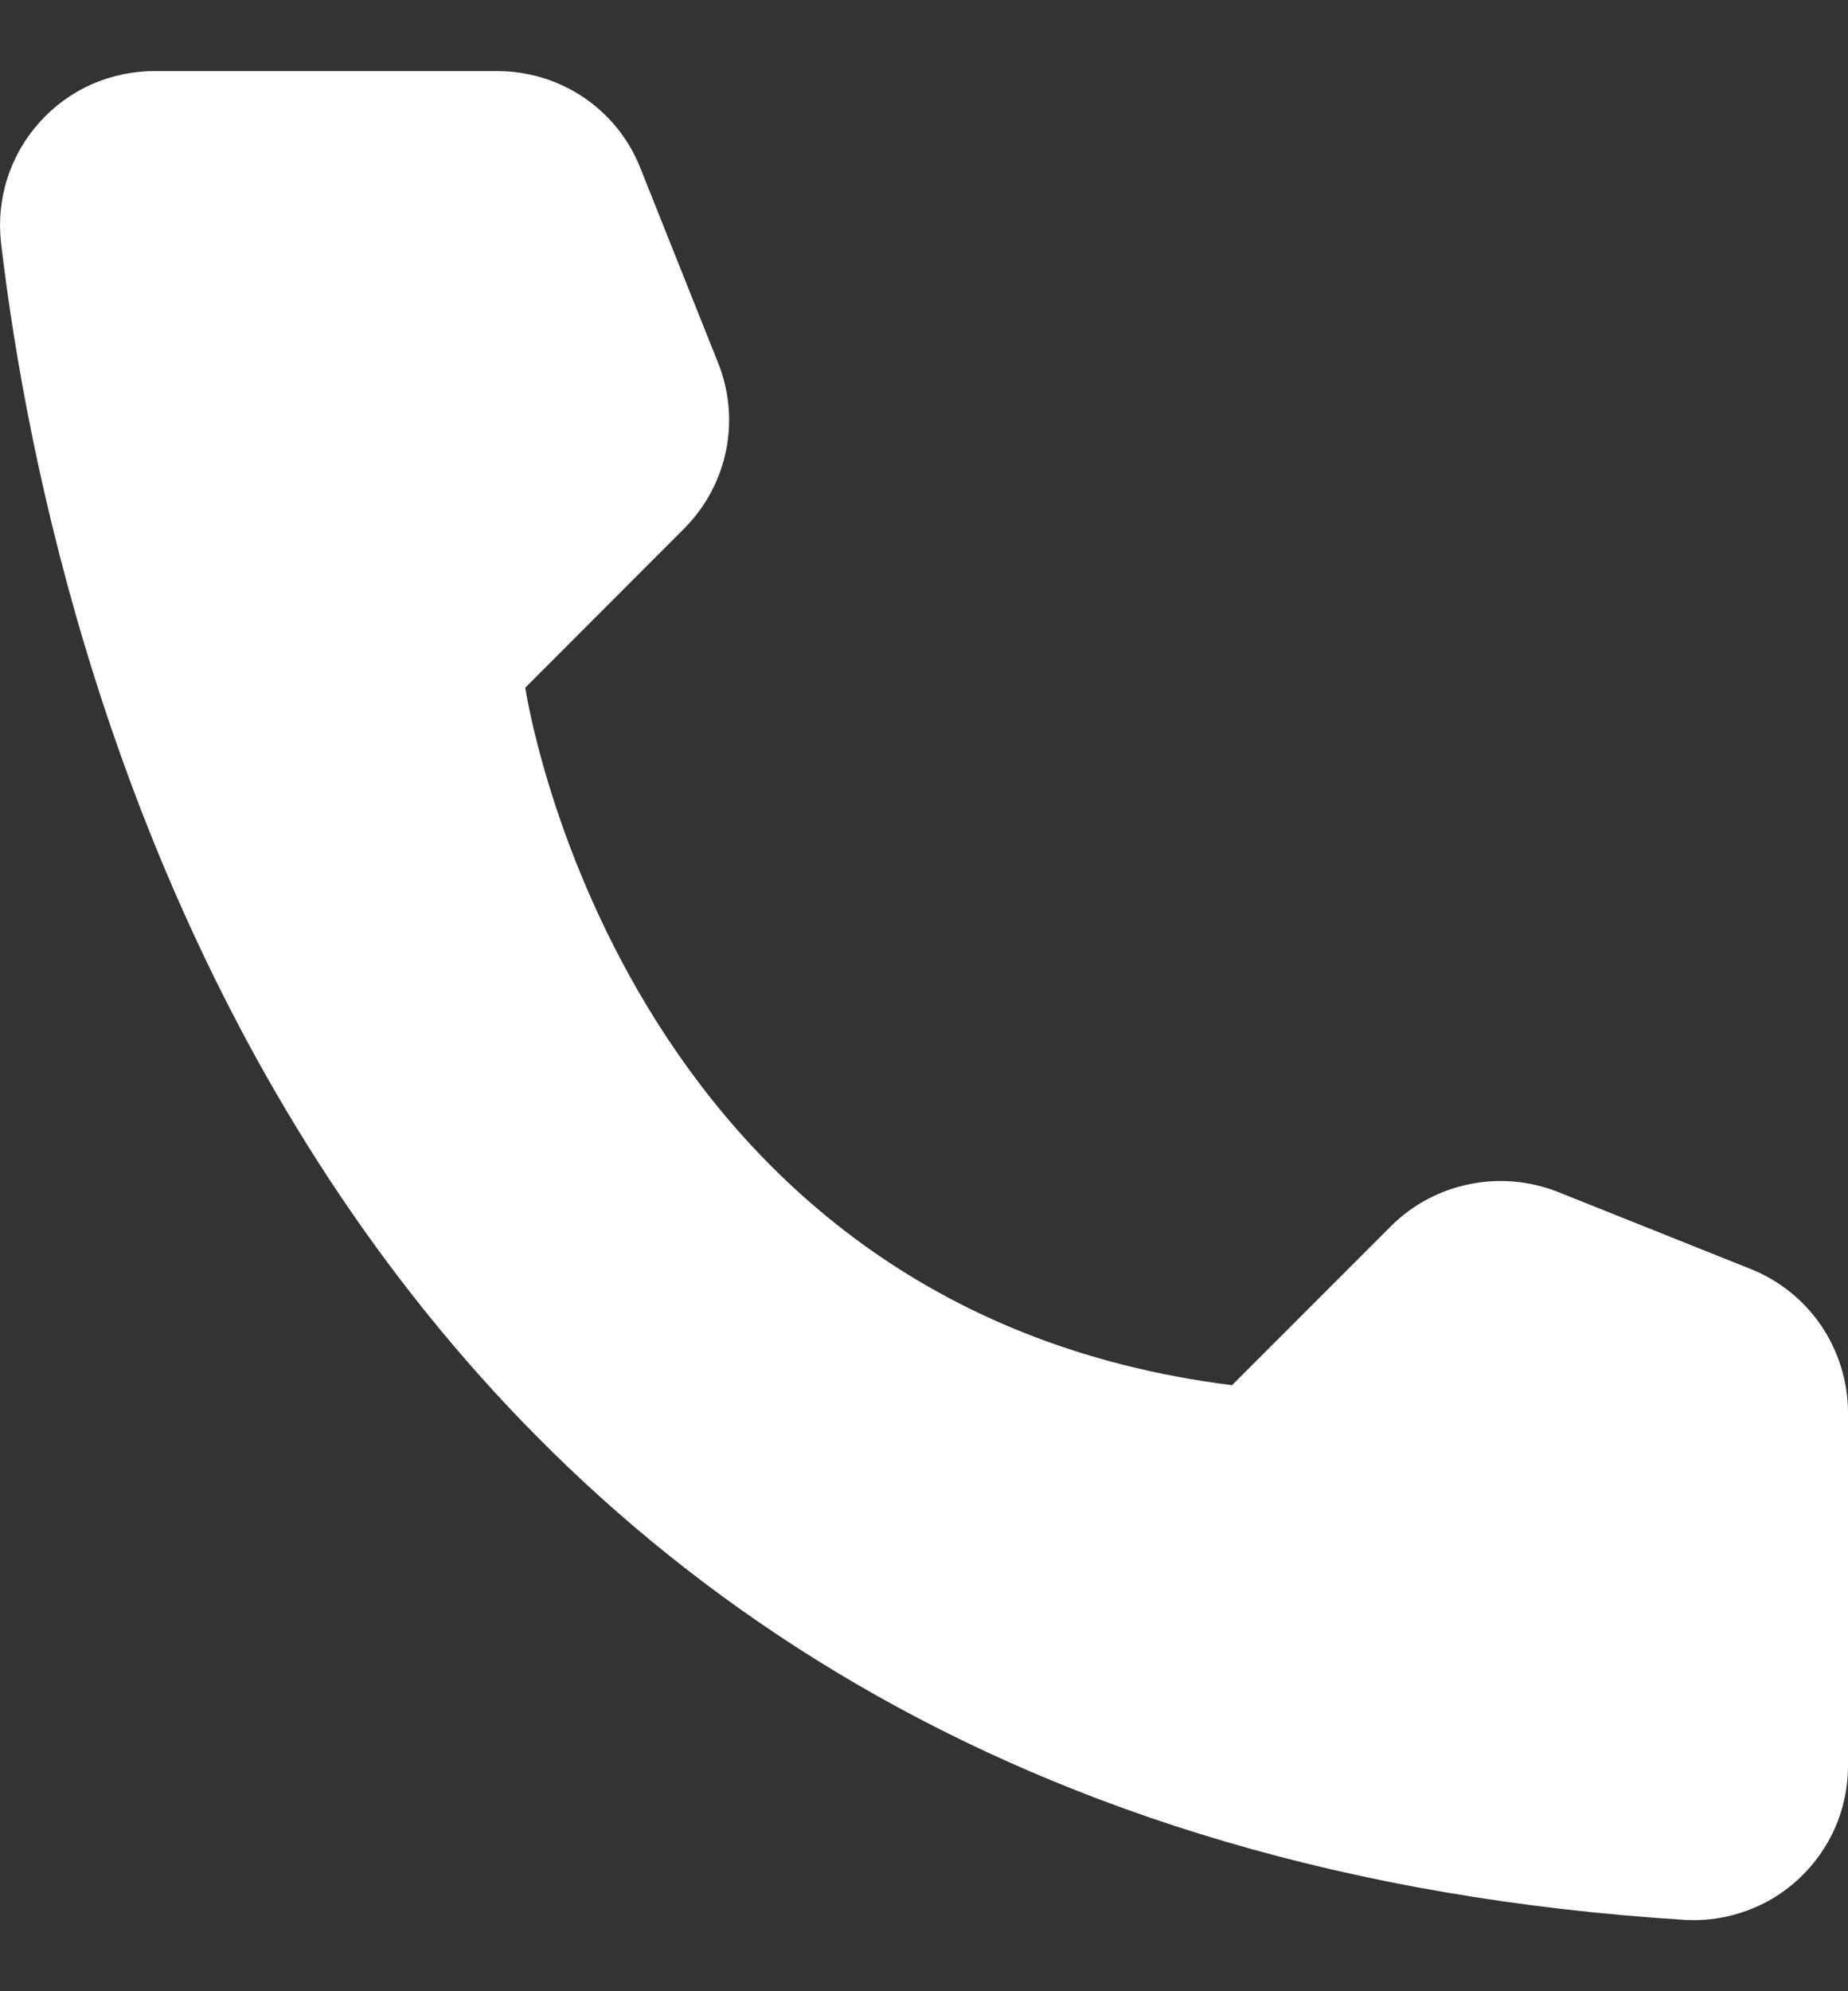 <svg width="13" height="14" viewBox="0 0 13 14" fill="none" xmlns="http://www.w3.org/2000/svg">
<rect x="0" y="0" width="13" height="14" fill="#333333" stroke="none"/>
<path d="M8.667 9.739L9.787 8.619C9.937 8.47 10.128 8.368 10.336 8.326C10.543 8.283 10.759 8.302 10.956 8.379L12.32 8.924C12.52 9.005 12.691 9.143 12.812 9.321C12.932 9.499 12.998 9.709 13 9.924V12.424C12.999 12.57 12.968 12.715 12.91 12.849C12.851 12.983 12.766 13.104 12.66 13.204C12.553 13.305 12.428 13.383 12.29 13.433C12.153 13.484 12.007 13.506 11.861 13.499C2.3 12.904 0.371 4.805 0.007 1.705C-0.01 1.553 0.005 1.399 0.052 1.253C0.099 1.107 0.176 0.973 0.279 0.859C0.381 0.745 0.506 0.654 0.646 0.592C0.786 0.531 0.938 0.499 1.091 0.5H3.505C3.72 0.501 3.931 0.566 4.109 0.687C4.287 0.808 4.425 0.98 4.504 1.18L5.049 2.545C5.129 2.741 5.15 2.957 5.108 3.165C5.066 3.373 4.964 3.564 4.814 3.715L3.695 4.835C3.695 4.835 4.339 9.199 8.667 9.739Z" fill="white"/>
</svg>
